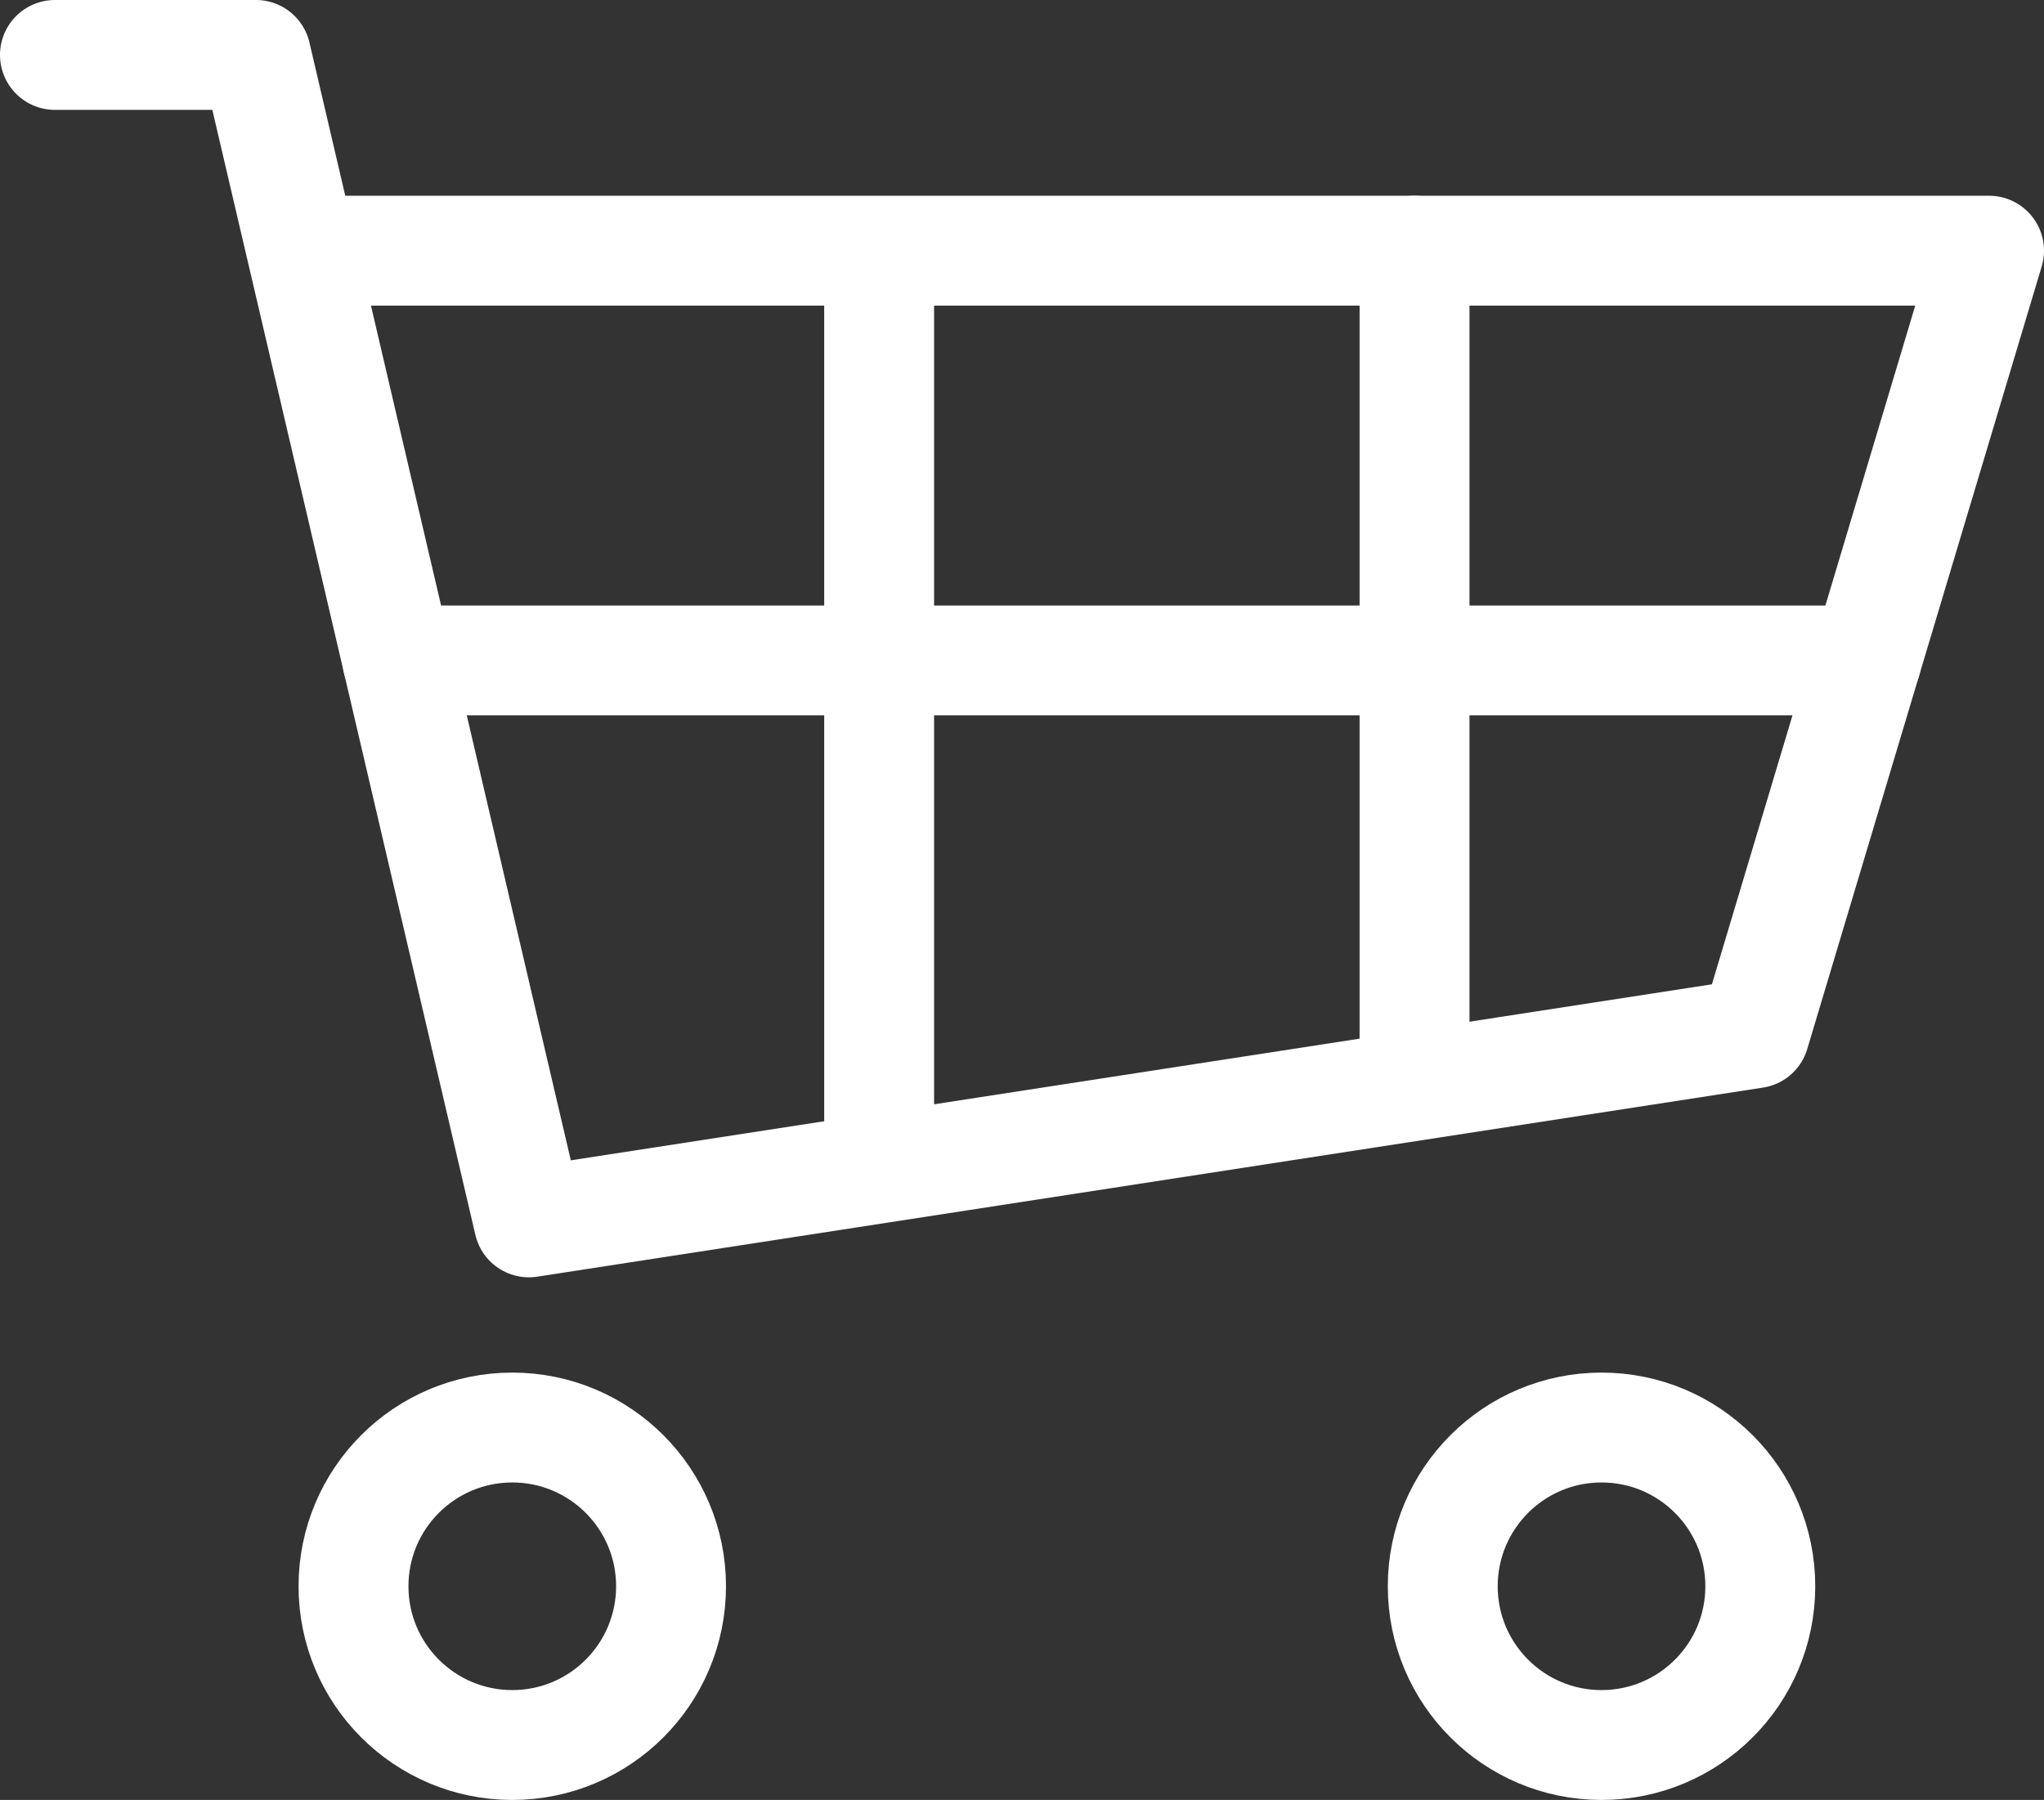 <svg id="Layer_1" data-name="Layer 1" xmlns="http://www.w3.org/2000/svg" viewBox="0 0 23.25 20.478"><rect x="0" y="0" width="23.25" height="20.478" fill="#333333" stroke="none"/><defs><style>.cls-1{fill:none;stroke:#fff;stroke-linecap:round;stroke-linejoin:round;stroke-width:1.25px;}</style></defs><title>bestellen_footer</title><polyline class="cls-1" points="3.67 2.852 22.625 2.852 19.958 11.756 6.016 13.907 2.911 0.625 0.625 0.625"/><line class="cls-1" x1="4.521" y1="7.514" x2="21.229" y2="7.514"/><line class="cls-1" x1="10" y1="3.08" x2="10" y2="13.12"/><line class="cls-1" x1="16.09" y1="2.852" x2="16.09" y2="12.169"/><circle class="cls-1" cx="5.827" cy="18.047" r="1.806"/><circle class="cls-1" cx="18.217" cy="18.047" r="1.806"/></svg>